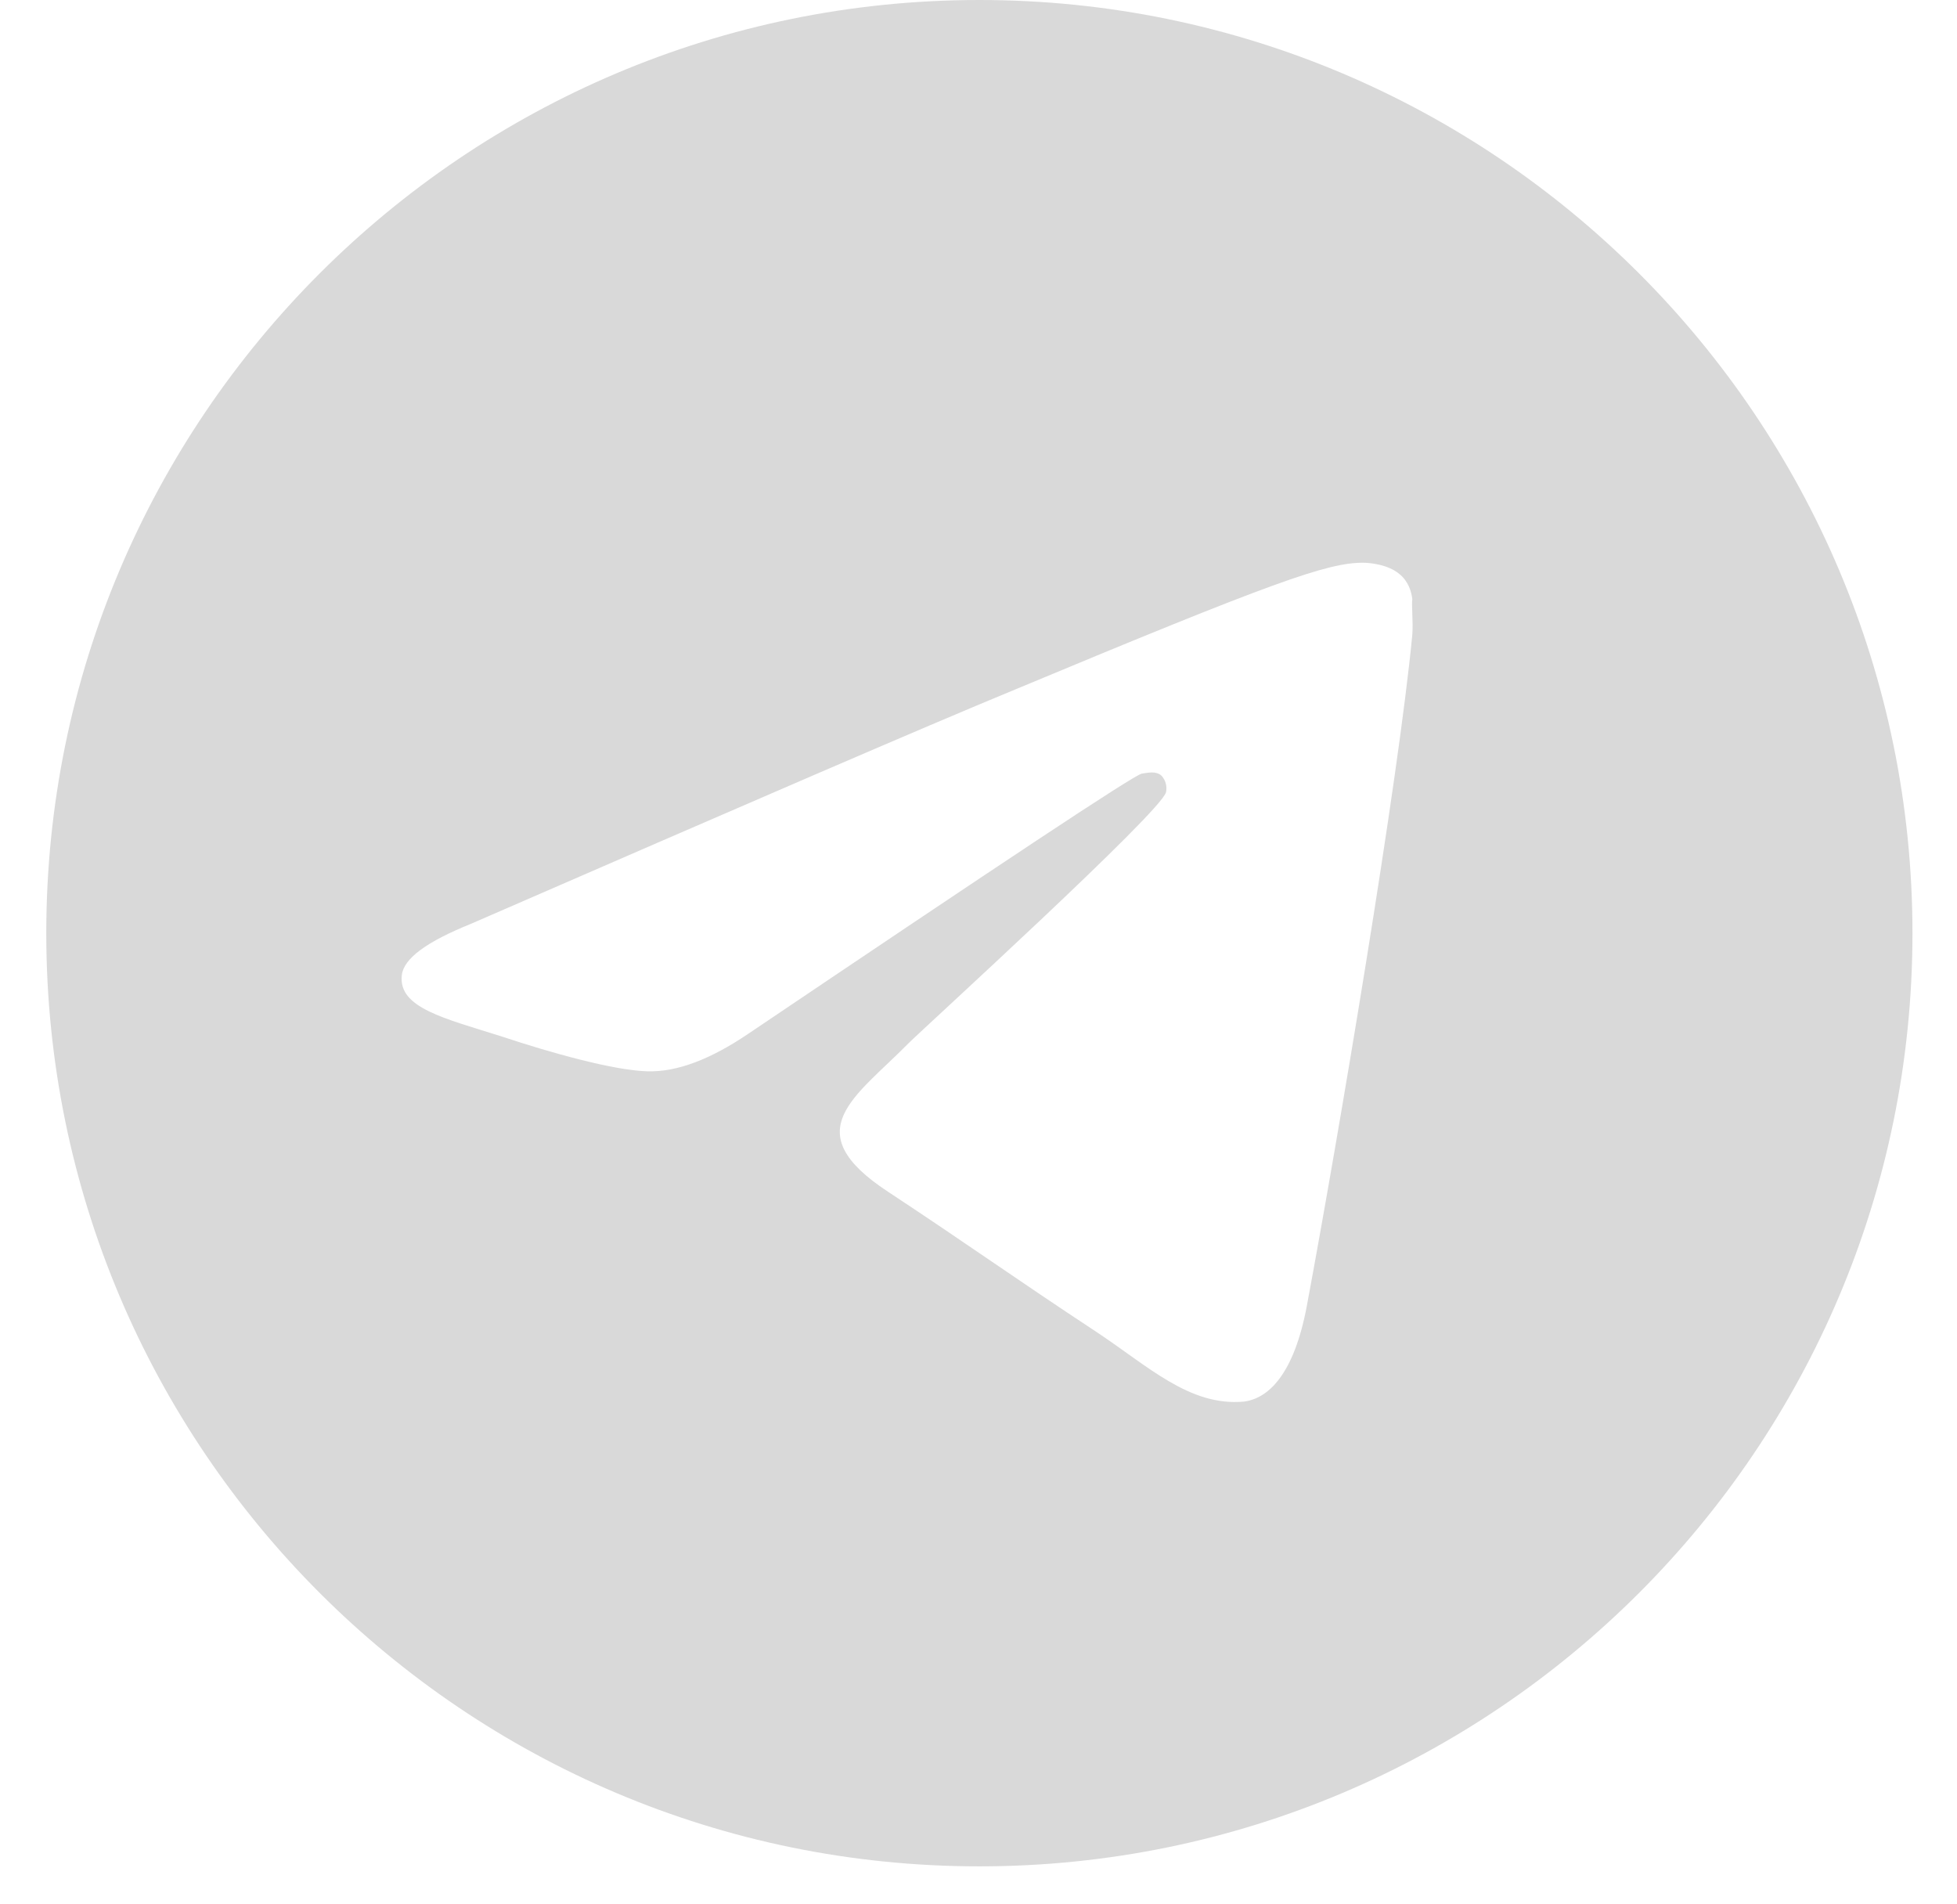 <?xml version="1.0" encoding="UTF-8"?> <svg xmlns="http://www.w3.org/2000/svg" width="37" height="36" viewBox="0 0 37 36" fill="none"> <path d="M18.517 0C8.779 0 0.875 7.903 0.875 17.641C0.875 27.379 8.779 35.282 18.517 35.282C28.254 35.282 36.158 27.379 36.158 17.641C36.158 7.903 28.254 0 18.517 0ZM26.702 11.996C26.437 14.783 25.291 21.558 24.709 24.68C24.462 26.003 23.968 26.444 23.509 26.497C22.486 26.585 21.709 25.827 20.722 25.174C19.169 24.151 18.287 23.516 16.788 22.528C15.041 21.381 16.17 20.746 17.176 19.723C17.44 19.458 21.956 15.348 22.045 14.977C22.057 14.921 22.055 14.863 22.04 14.808C22.025 14.752 21.996 14.702 21.956 14.66C21.851 14.572 21.709 14.607 21.586 14.625C21.427 14.66 18.957 16.3 14.141 19.547C13.436 20.023 12.801 20.27 12.236 20.252C11.601 20.235 10.402 19.899 9.502 19.599C8.39 19.247 7.526 19.052 7.597 18.435C7.632 18.117 8.073 17.8 8.902 17.465C14.053 15.224 17.476 13.742 19.187 13.037C24.091 10.991 25.097 10.638 25.767 10.638C25.908 10.638 26.243 10.673 26.455 10.849C26.631 10.991 26.684 11.184 26.702 11.326C26.684 11.431 26.72 11.749 26.702 11.996Z" fill="#D9D9D9"></path> </svg> 